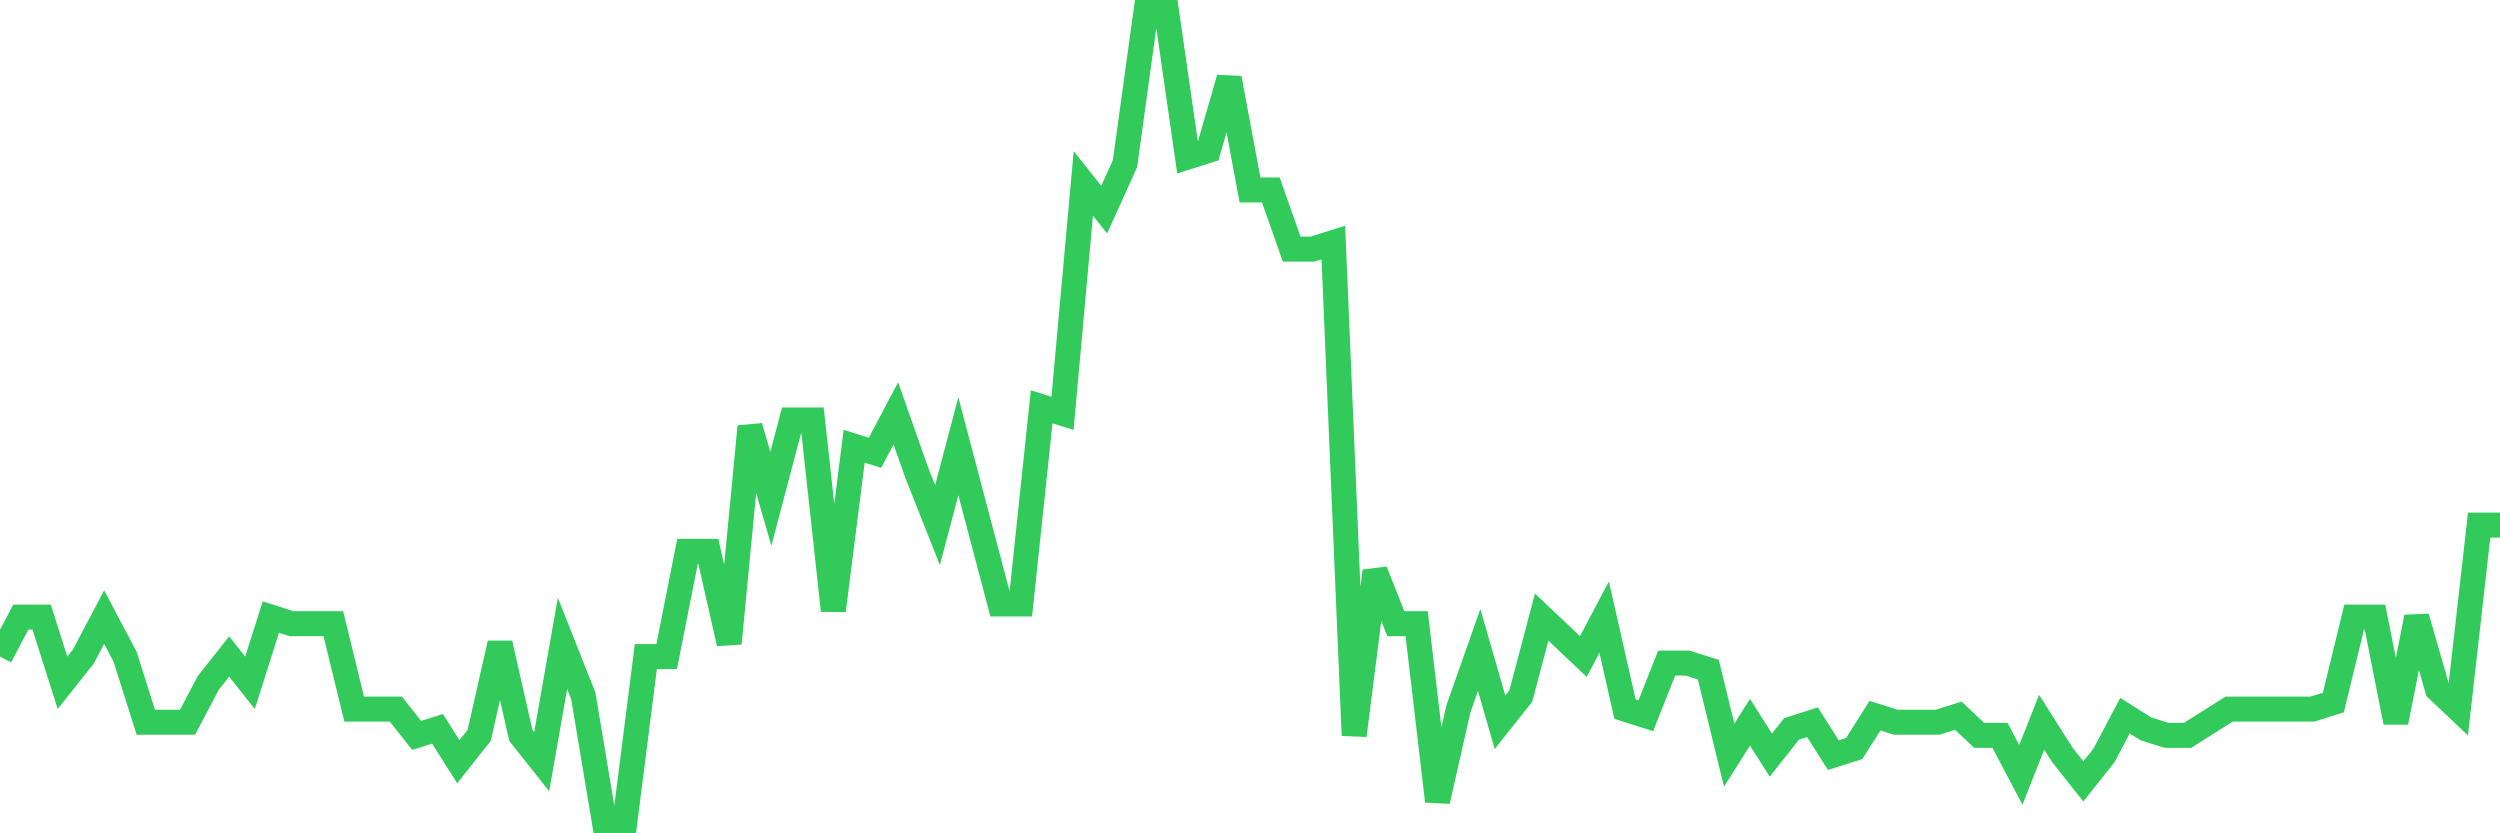 <svg
  xmlns="http://www.w3.org/2000/svg"
  xmlns:xlink="http://www.w3.org/1999/xlink"
  width="120"
  height="40"
  viewBox="0 0 120 40"
  preserveAspectRatio="none"
>
  <polyline
    points="0,31.514 1,29.621 2,29.621 3,32.776 4,31.514 5,29.621 6,31.514 7,34.668 8,34.668 9,34.668 10,32.776 11,31.514 12,32.776 13,29.621 14,29.937 15,29.937 16,29.937 17,34.037 18,34.037 19,34.037 20,35.299 21,34.984 22,36.561 23,35.299 24,30.883 25,35.299 26,36.561 27,30.883 28,33.407 29,39.4 30,39.4 31,31.514 32,31.514 33,26.467 34,26.467 35,30.883 36,20.473 37,23.943 38,20.158 39,20.158 40,29.306 41,21.42 42,21.735 43,19.842 44,22.681 45,25.205 46,21.42 47,25.205 48,28.99 49,28.99 50,19.527 51,19.842 52,8.802 53,10.063 54,7.855 55,0.6 56,0.6 57,7.54 58,7.224 59,3.754 60,9.117 61,9.117 62,11.956 63,11.956 64,11.641 65,35.299 66,27.413 67,29.937 68,29.937 69,38.454 70,34.037 71,31.198 72,34.668 73,33.407 74,29.621 75,30.567 76,31.514 77,29.621 78,34.037 79,34.353 80,31.829 81,31.829 82,32.145 83,36.246 84,34.668 85,36.246 86,34.984 87,34.668 88,36.246 89,35.93 90,34.353 91,34.668 92,34.668 93,34.668 94,34.353 95,35.299 96,35.299 97,37.192 98,34.668 99,36.246 100,37.507 101,36.246 102,34.353 103,34.984 104,35.299 105,35.299 106,34.668 107,34.037 108,34.037 109,34.037 110,34.037 111,34.037 112,33.722 113,29.621 114,29.621 115,34.668 116,29.621 117,33.091 118,34.037 119,25.205 120,25.205"
    fill="none"
    stroke="#32ca5b"
    stroke-width="1.2"
  >
  </polyline>
</svg>